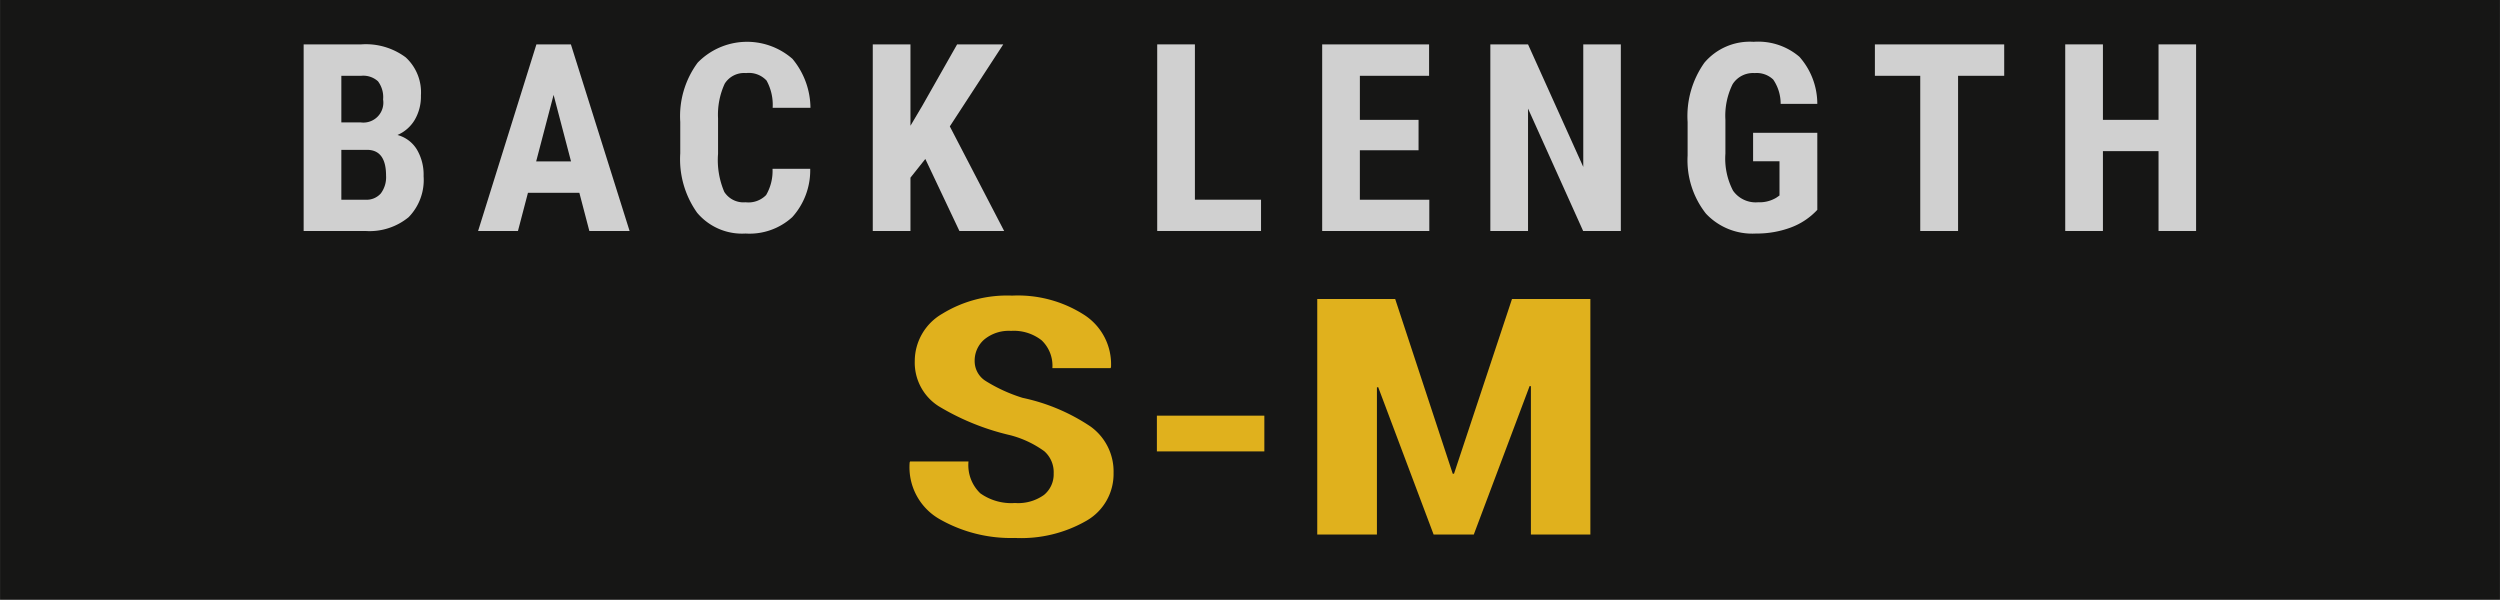 <svg id="Ebene_1" data-name="Ebene 1" xmlns="http://www.w3.org/2000/svg" width="84mm" height="20.154mm" viewBox="0 0 238.11 57.131"><title>Zeichenfläche 1</title><rect x="0" width="238.11" height="57.504" fill="#161615"/><path d="M28.918,22V4.227h5.494A6.337,6.337,0,0,1,38.642,5.466a4.519,4.519,0,0,1,1.446,3.631,4.38,4.38,0,0,1-.598,2.332,3.529,3.529,0,0,1-1.637,1.428,3.109,3.109,0,0,1,1.844,1.374,4.698,4.698,0,0,1,.646,2.545,5.068,5.068,0,0,1-1.422,3.906A5.848,5.848,0,0,1,34.803,22Zm3.59-10.339H34.375a1.899,1.899,0,0,0,2.111-2.185,2.504,2.504,0,0,0-.488-1.733,2.08,2.08,0,0,0-1.586-.525h-1.904Zm0,2.612v4.749h2.295a1.802,1.802,0,0,0,1.465-.598,2.576,2.576,0,0,0,.5-1.697q0-2.392-1.733-2.454Z" fill="#fff" opacity="0.8"/><path d="M55.178,18.362H50.283L49.33,22h-3.796L51.088,4.227h3.284L59.963,22h-3.833Zm-4.113-2.991h3.32L52.725,9.036Z" fill="#fff" opacity="0.8"/><path d="M77.166,16.08a6.648,6.648,0,0,1-1.709,4.602,6.035,6.035,0,0,1-4.443,1.562,5.598,5.598,0,0,1-4.62-1.983,8.79,8.79,0,0,1-1.605-5.658V11.612a8.567,8.567,0,0,1,1.66-5.646A6.567,6.567,0,0,1,75.476,5.606,7.386,7.386,0,0,1,77.19,10.269H73.59a4.8,4.8,0,0,0-.58-2.594,2.29,2.29,0,0,0-1.947-.714,2.18,2.18,0,0,0-2.039,1.007,7.061,7.061,0,0,0-.635,3.314v3.357a7.733,7.733,0,0,0,.593,3.638,2.175,2.175,0,0,0,2.032.989,2.351,2.351,0,0,0,1.953-.689,4.541,4.541,0,0,0,.61-2.497Z" fill="#fff" opacity="0.8"/><path d="M88.131,15.14l-1.416,1.782V22H83.125V4.227h3.59V11.978l1.135-1.917,3.309-5.835h4.395l-5.091,7.812L95.638,22H91.377Z" fill="#fff" opacity="0.8"/><path d="M113.807,19.021h6.299V22H110.217V4.227h3.59Z" fill="#fff" opacity="0.8"/><path d="M135.109,14.31h-5.59v4.712h6.615V22H125.93V4.227h10.182V7.217h-6.592V11.416h5.59Z" fill="#fff" opacity="0.8"/><path d="M154.375,22h-3.59l-5.248-11.658V22h-3.59V4.227h3.59l5.261,11.67V4.227H154.375Z" fill="#fff" opacity="0.8"/><path d="M173.09,19.986a6.56,6.56,0,0,1-2.546,1.691,9.309,9.309,0,0,1-3.302.567,6.053,6.053,0,0,1-4.761-1.898,8.207,8.207,0,0,1-1.745-5.523V11.624a8.791,8.791,0,0,1,1.604-5.658,5.67,5.67,0,0,1,4.682-1.983,6.032,6.032,0,0,1,4.364,1.428,6.763,6.763,0,0,1,1.703,4.48h-3.492a4.059,4.059,0,0,0-.707-2.313,2.271,2.271,0,0,0-1.758-.616,2.3,2.3,0,0,0-2.112,1.062,6.772,6.772,0,0,0-.684,3.381V14.627a6.613,6.613,0,0,0,.727,3.534,2.64,2.64,0,0,0,2.386,1.105,3.114,3.114,0,0,0,1.722-.427l.317-.22V15.359h-2.515v-2.71h6.116Z" fill="#fff" opacity="0.8"/><path d="M190.891,7.217h-4.395V22h-3.602V7.217h-4.32V4.227h12.316Z" fill="#fff" opacity="0.8"/><path d="M209.167,22h-3.577V14.395H200.293V22h-3.59V4.227H200.293V11.416h5.297V4.227H209.167Z" fill="#fff" opacity="0.8"/><path d="M100.355,45.091a2.656,2.656,0,0,0-.9-2.119A9.68,9.68,0,0,0,96.228,41.454a23.402,23.402,0,0,1-6.817-2.758A4.915,4.915,0,0,1,87.125,34.382a5.207,5.207,0,0,1,2.609-4.491,11.793,11.793,0,0,1,6.656-1.734,11.689,11.689,0,0,1,6.898,1.85,5.59,5.59,0,0,1,2.529,4.961l-.041.093h-5.543A3.338,3.338,0,0,0,99.212,32.417a4.283,4.283,0,0,0-2.923-.901,3.661,3.661,0,0,0-2.549.824,2.662,2.662,0,0,0-.91,2.057,2.228,2.228,0,0,0,1.032,1.88,15.067,15.067,0,0,0,3.54,1.618,18.411,18.411,0,0,1,6.463,2.728,5.266,5.266,0,0,1,2.195,4.438,5.124,5.124,0,0,1-2.569,4.53,12.466,12.466,0,0,1-6.817,1.648A13.696,13.696,0,0,1,89.512,49.459a5.687,5.687,0,0,1-2.873-5.416l.041-.093h5.563a3.718,3.718,0,0,0,1.123,3.035,5.096,5.096,0,0,0,3.308.925,4.222,4.222,0,0,0,2.761-.771A2.538,2.538,0,0,0,100.355,45.091Z" fill="#e0b11d"/><path d="M120.422,42.995H110.186V39.59h10.236Z" fill="#e0b11d"/><path d="M138.366,45.121h.121L144.009,28.48h7.465V50.915h-5.664V36.785l-.121-.016L140.369,50.915h-3.824l-5.279-14.037-.122.016V50.915h-5.684V28.48h7.424Z" fill="#e0b11d"/></svg>